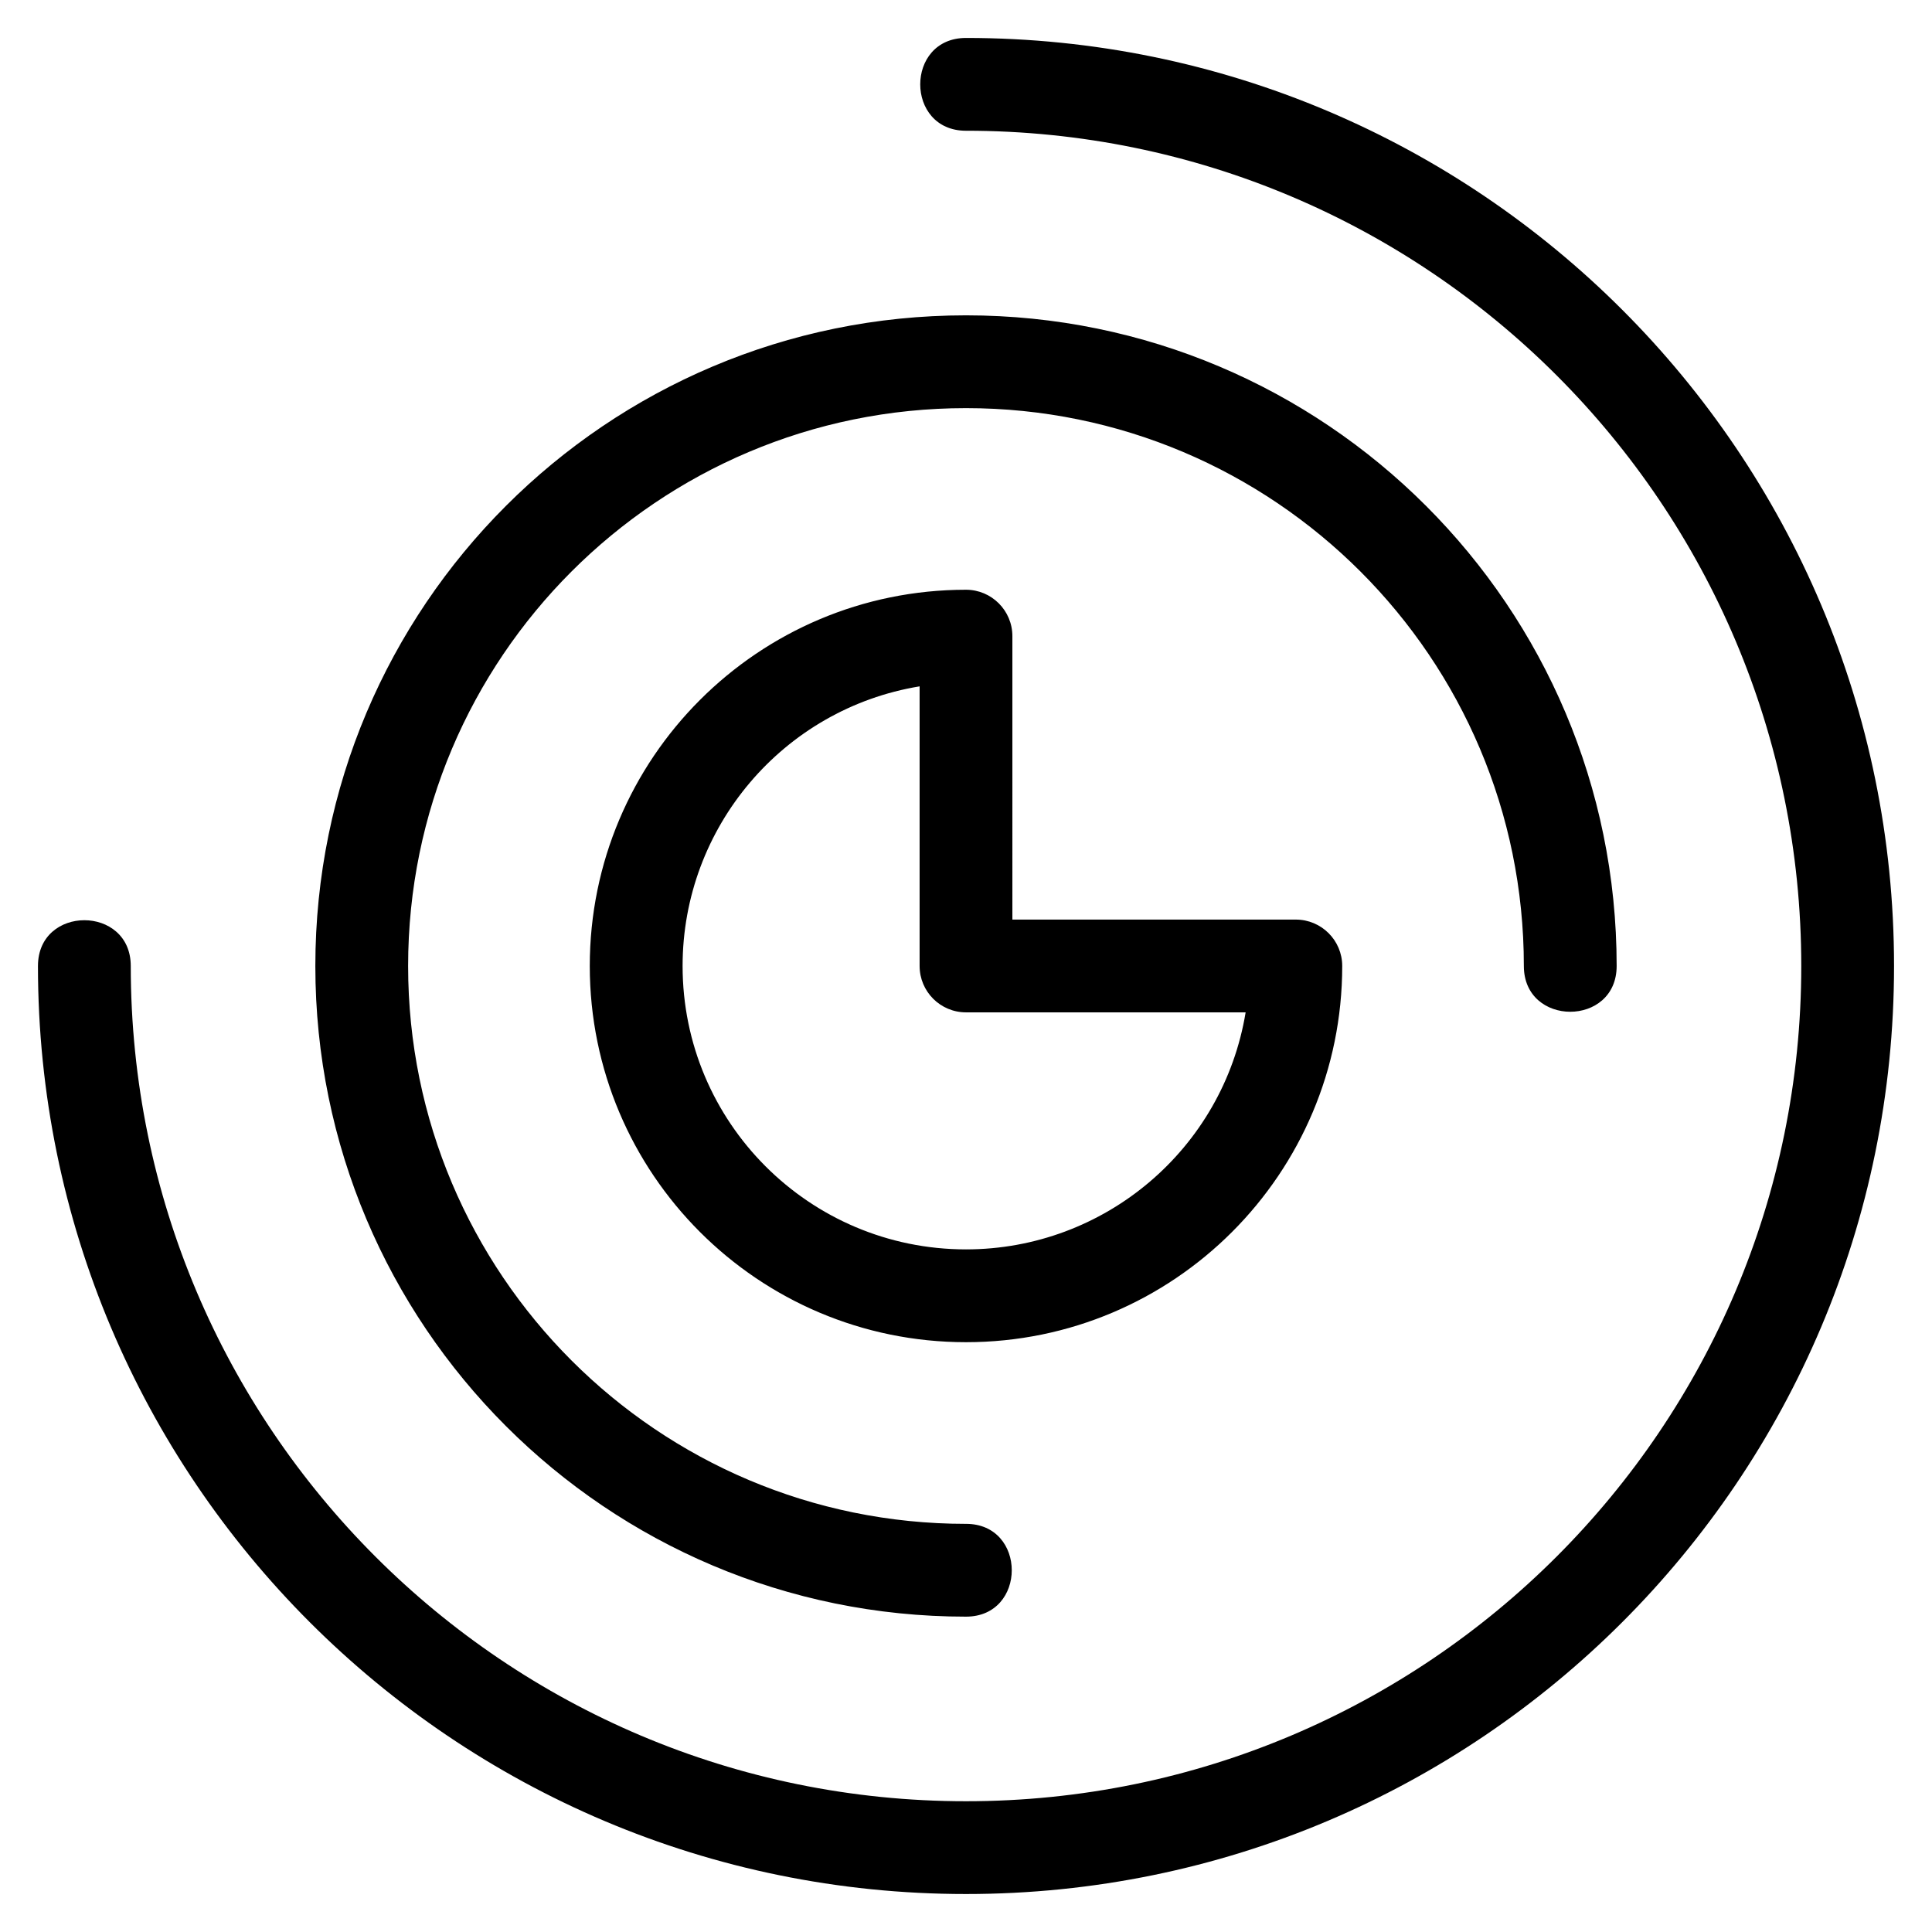 <?xml version="1.0" encoding="UTF-8"?>
<!-- Uploaded to: ICON Repo, www.iconrepo.com, Generator: ICON Repo Mixer Tools -->
<svg fill="#000000" width="800px" height="800px" version="1.1" viewBox="144 144 512 512" xmlns="http://www.w3.org/2000/svg">
 <path d="m400 178.65c-16.172 0-16.172-24.594 0-24.594 135.83 0 245.94 110.11 245.94 245.94s-110.11 245.94-245.94 245.94-245.94-110.11-245.94-245.94c0-16.172 24.594-16.172 24.594 0 0 122.25 99.102 221.35 221.35 221.35 122.25 0 221.35-99.102 221.35-221.35 0-122.25-99.102-221.35-221.35-221.35zm12.293 209.05h75.109c6.789 0 12.301 5.504 12.301 12.293 0 55.059-44.641 99.703-99.703 99.703-55.059 0-99.703-44.641-99.703-99.703 0-55.059 44.641-99.703 99.703-99.703 6.789 0 12.293 5.512 12.293 12.301zm61.809 24.586h-74.102c-6.789 0-12.293-5.504-12.293-12.293v-74.102c-36.172 5.957-62.812 37.359-62.812 74.102 0 41.48 33.625 75.109 75.109 75.109 36.746 0 68.145-26.633 74.102-62.812zm-74.102 135.55c16.172 0 16.172 24.594 0 24.594-95.234 0-172.43-77.203-172.43-172.43 0-95.234 77.203-172.43 172.43-172.43 95.234 0 172.43 77.203 172.43 172.43 0 16.172-24.594 16.172-24.594 0 0-81.652-66.188-147.84-147.84-147.84s-147.84 66.188-147.84 147.84 66.188 147.84 147.84 147.84z"/>
</svg>